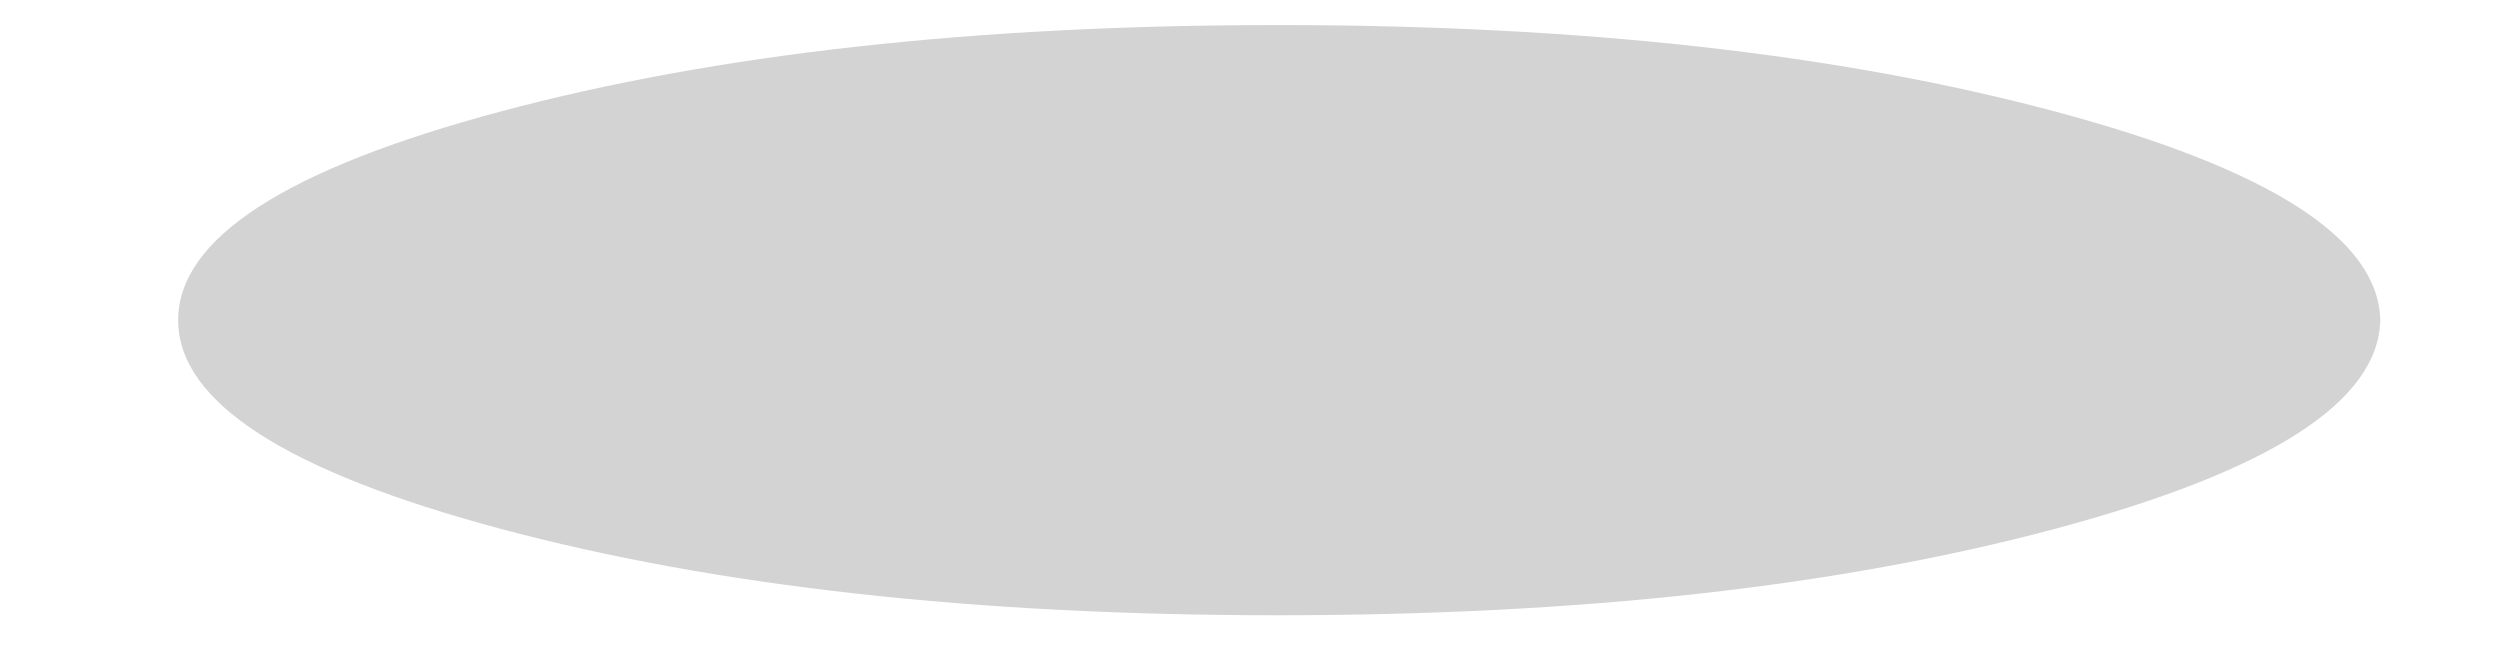 <?xml version="1.0" encoding="UTF-8" standalone="no"?>
<svg xmlns:xlink="http://www.w3.org/1999/xlink" height="11.75px" width="44.9px" xmlns="http://www.w3.org/2000/svg">
  <g transform="matrix(1.0, 0.0, 0.0, 1.0, 25.95, -35.4)">
    <path d="M-22.75 41.15 Q-22.75 43.35 -16.95 44.9 -11.15 46.45 -3.0 46.45 5.15 46.45 10.95 44.9 16.75 43.35 16.8 41.15 16.75 38.95 10.95 37.4 5.15 35.85 -3.0 35.85 -11.15 35.85 -16.95 37.4 -22.75 38.95 -22.75 41.15" fill="#000000" fill-opacity="0.173" fill-rule="evenodd" stroke="none">
      <animate attributeName="fill" dur="2s" repeatCount="indefinite" values="#000000;#000001"/>
      <animate attributeName="fill-opacity" dur="2s" repeatCount="indefinite" values="0.173;0.173"/>
      <animate attributeName="d" dur="2s" repeatCount="indefinite" values="M-22.75 41.15 Q-22.75 43.35 -16.95 44.9 -11.15 46.45 -3.0 46.45 5.15 46.45 10.95 44.9 16.75 43.35 16.8 41.15 16.75 38.95 10.95 37.4 5.15 35.85 -3.0 35.85 -11.15 35.85 -16.95 37.4 -22.75 38.95 -22.75 41.15;M-25.95 41.25 Q-25.95 43.7 -19.3 45.4 -12.75 47.15 -3.5 47.15 5.7 47.15 12.3 45.4 18.9 43.7 18.95 41.25 18.9 38.8 12.3 37.1 5.7 35.4 -3.5 35.4 -12.75 35.4 -19.3 37.1 -25.95 38.8 -25.95 41.25"/>
    </path>
    <path d="M-22.75 41.15 Q-22.75 38.95 -16.95 37.4 -11.15 35.85 -3.0 35.85 5.15 35.85 10.95 37.4 16.75 38.95 16.8 41.15 16.75 43.35 10.95 44.9 5.15 46.45 -3.0 46.45 -11.15 46.45 -16.95 44.9 -22.75 43.35 -22.75 41.15" fill="none" stroke="#000000" stroke-linecap="round" stroke-linejoin="round" stroke-opacity="0.0" stroke-width="1.0">
      <animate attributeName="stroke" dur="2s" repeatCount="indefinite" values="#000000;#000001"/>
      <animate attributeName="stroke-width" dur="2s" repeatCount="indefinite" values="0.0;0.0"/>
      <animate attributeName="fill-opacity" dur="2s" repeatCount="indefinite" values="0.0;0.0"/>
      <animate attributeName="d" dur="2s" repeatCount="indefinite" values="M-22.75 41.15 Q-22.75 38.95 -16.95 37.4 -11.15 35.85 -3.0 35.85 5.15 35.85 10.95 37.4 16.75 38.95 16.8 41.15 16.75 43.35 10.95 44.9 5.15 46.45 -3.0 46.45 -11.15 46.45 -16.95 44.9 -22.75 43.35 -22.75 41.15;M-25.95 41.25 Q-25.95 38.8 -19.3 37.1 -12.75 35.4 -3.5 35.4 5.7 35.4 12.3 37.1 18.9 38.8 18.95 41.25 18.9 43.7 12.3 45.4 5.7 47.15 -3.5 47.15 -12.75 47.15 -19.3 45.4 -25.95 43.7 -25.95 41.25"/>
    </path>
  </g>
</svg>
